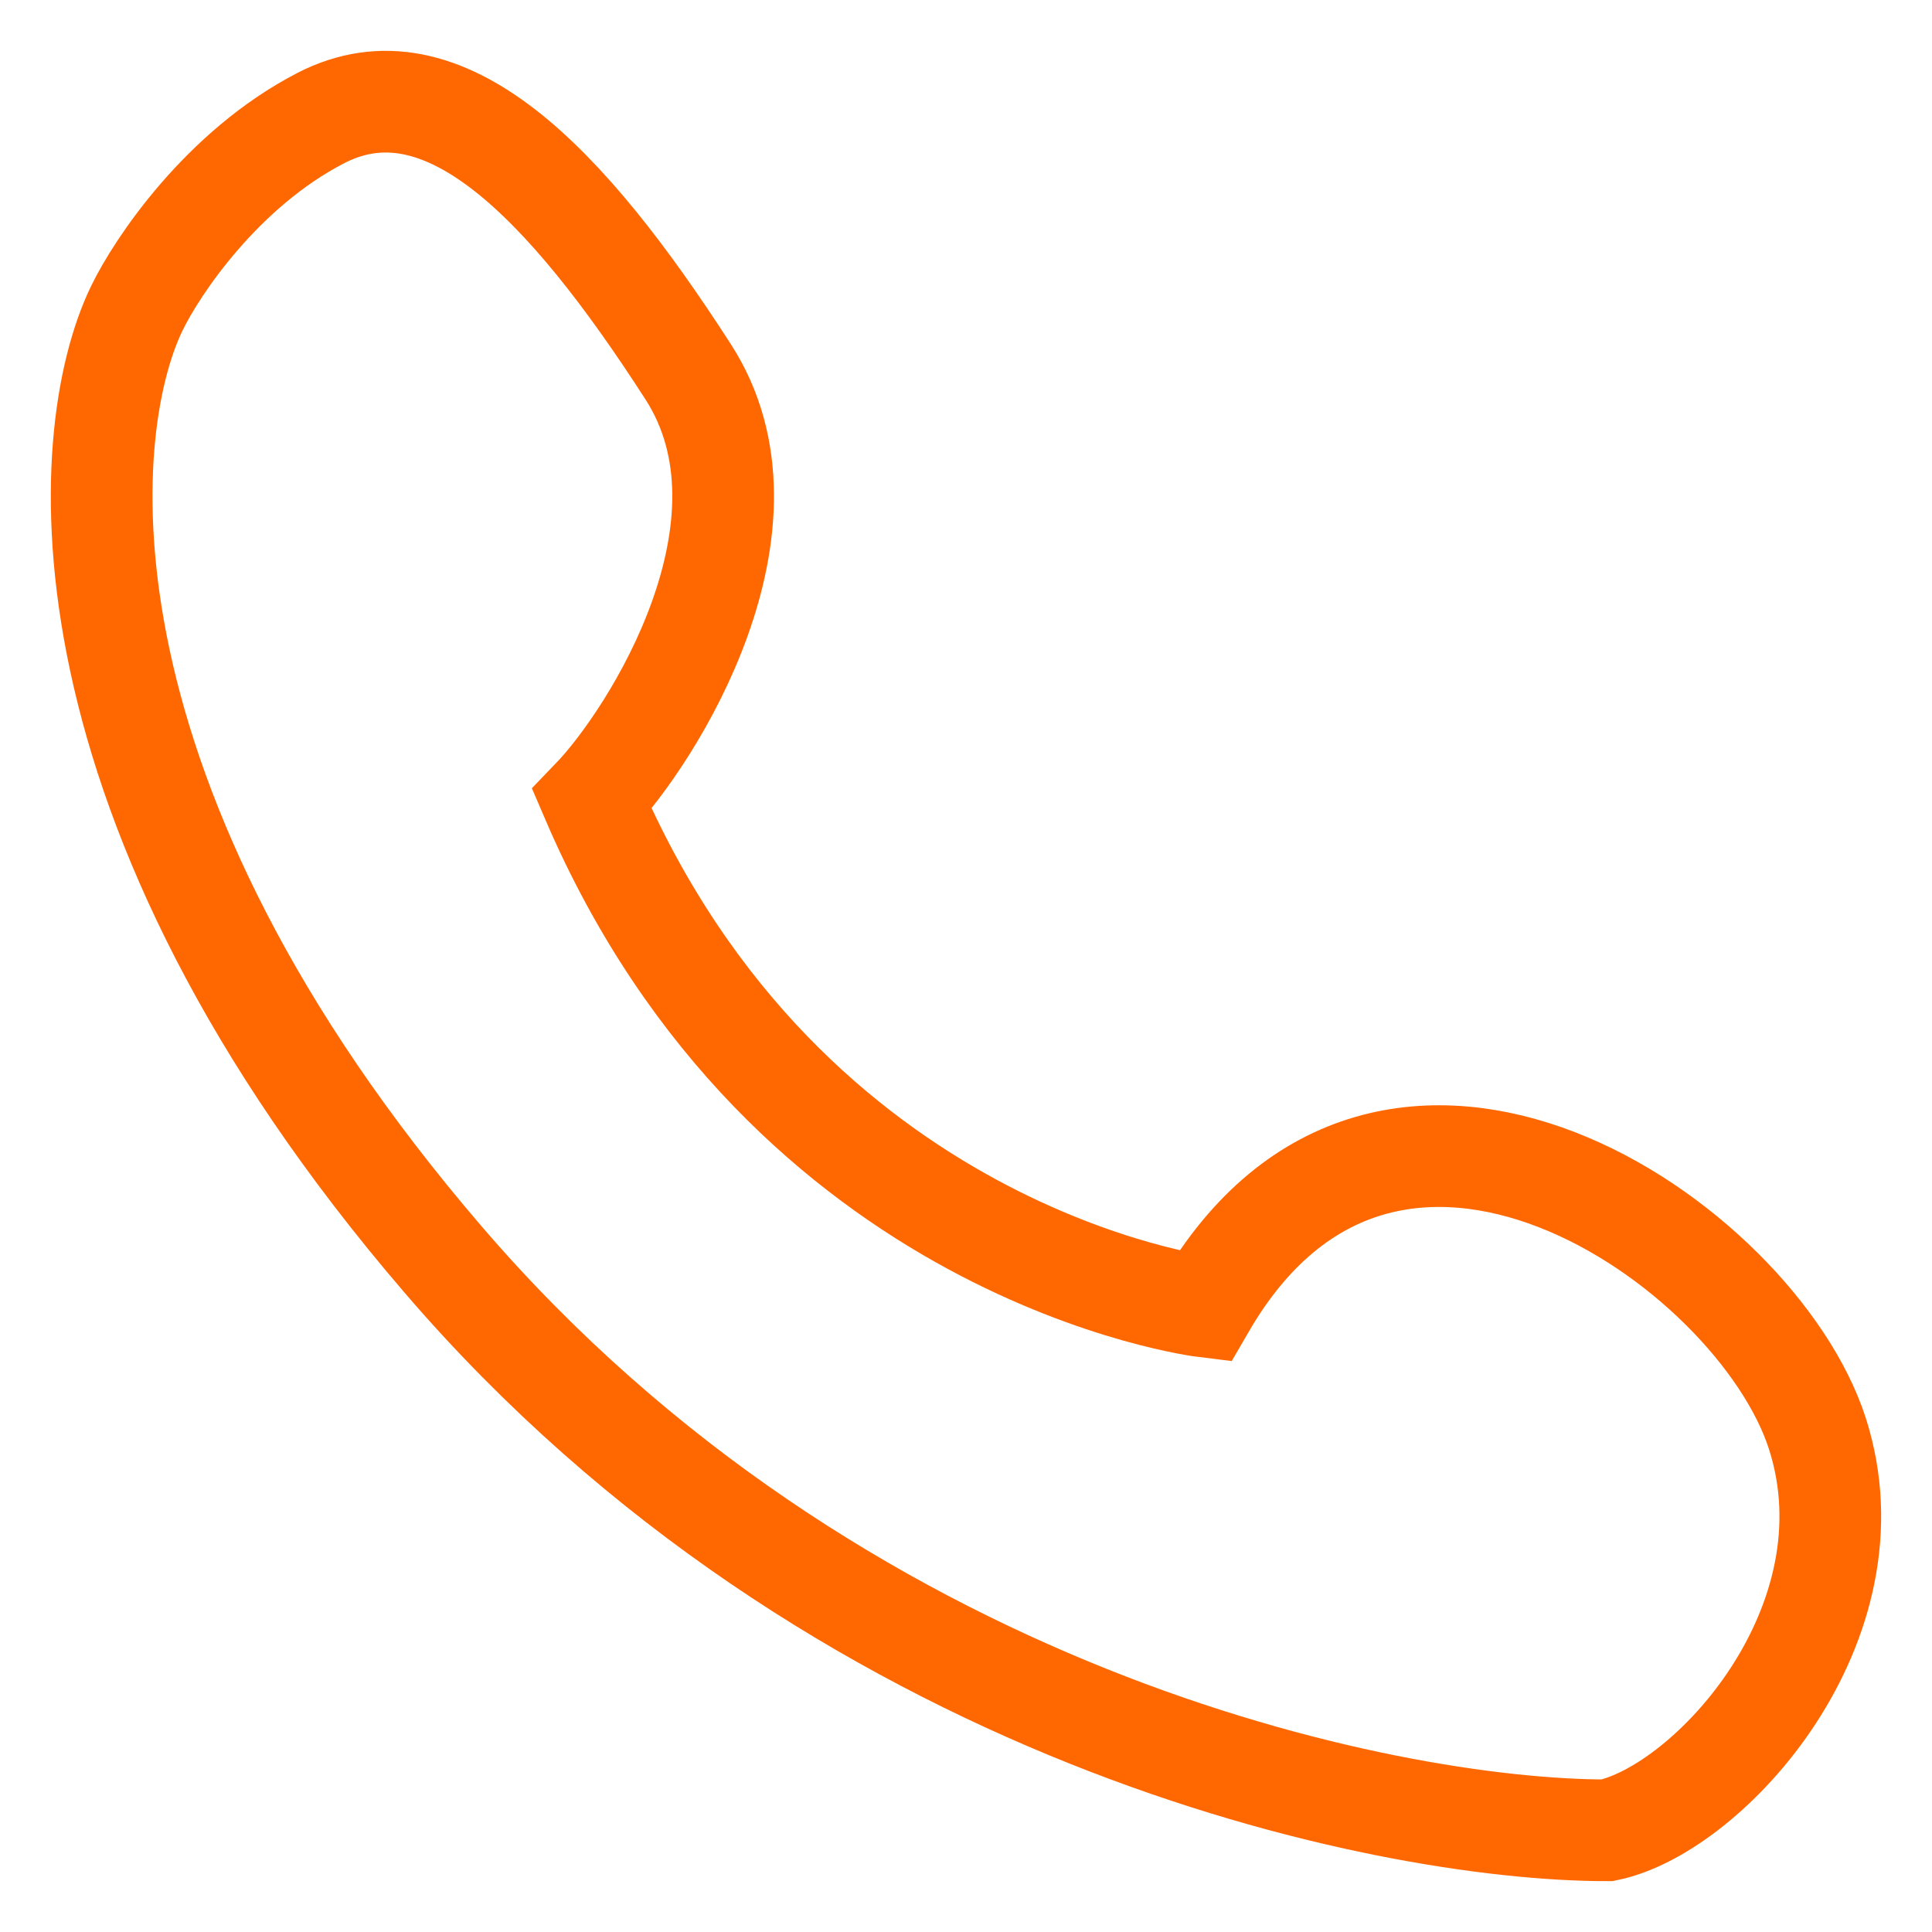 <?xml version="1.0" encoding="UTF-8"?> <svg xmlns="http://www.w3.org/2000/svg" width="19" height="19" viewBox="0 0 19 19" fill="none"> <path d="M4.358 12.387C0.501 7.897 0.742 4.28 1.345 3.033C1.546 2.617 2.188 1.661 3.153 1.162C4.358 0.539 5.563 1.786 6.768 3.657C7.732 5.153 6.423 7.236 5.821 7.86C7.749 12.35 11.846 12.849 11.846 12.849C13.654 9.731 17.269 12.225 17.872 14.096C18.474 15.967 16.811 17.792 15.806 18C13.597 18 8.214 16.878 4.358 12.387Z" stroke="#FF6801"></path> </svg> 